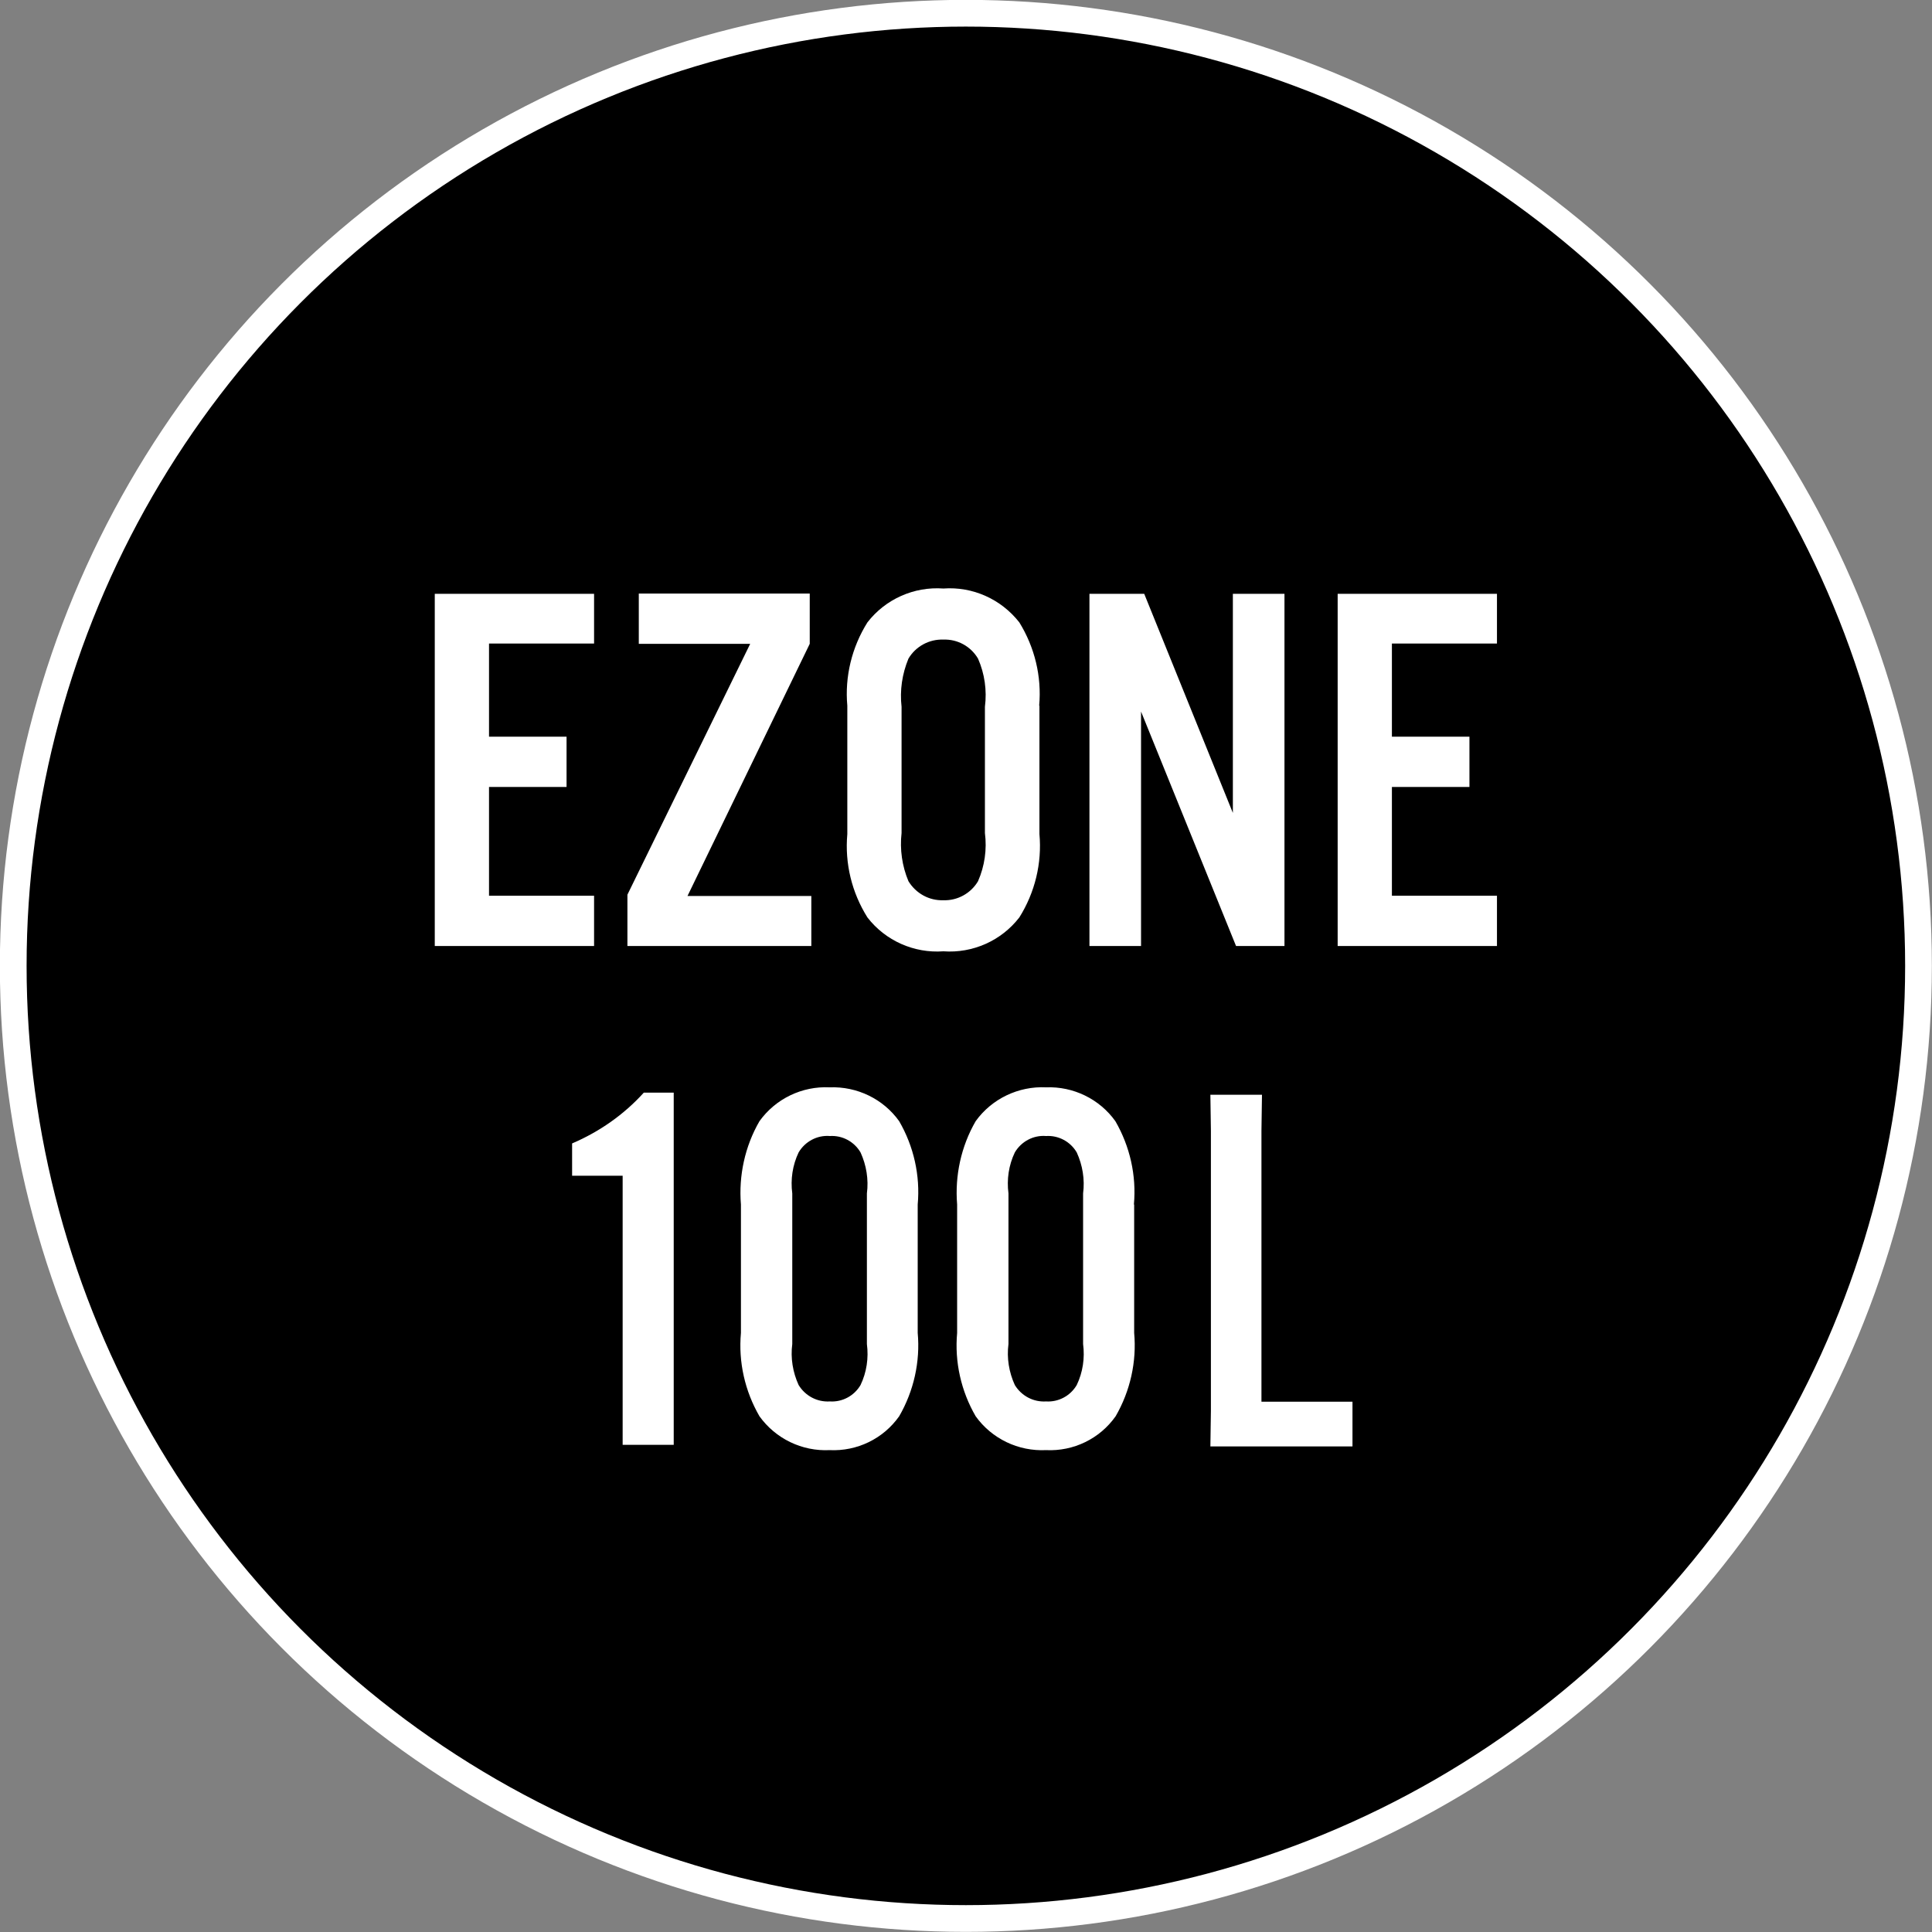 <?xml version="1.0" encoding="UTF-8"?><svg id="_レイヤー_2" xmlns="http://www.w3.org/2000/svg" viewBox="0 0 73.01 73.01"><rect x="0" y="0" width="73.01" height="73.01" fill="#808080" stroke="none"/><defs><style>.cls-1{fill:#fff;}.cls-2{stroke:#fff;stroke-miterlimit:10;stroke-width:1.01px;}</style></defs><g id="_レイヤー_9"><circle class="cls-2" cx="36.5" cy="36.5" r="36"/><path class="cls-1" d="m56.57,22.44h-6.02v13.31h6.02v-1.9h-3.97v-4.11h2.93v-1.9h-2.93v-3.52h3.97v-1.89Zm-8.03,0h-1.95v8.28l-3.35-8.28h-2.07v13.31h1.95v-8.86l3.59,8.86h1.83v-13.31Zm-14.47,4.27c-.07-.62.02-1.24.26-1.82.27-.46.78-.74,1.32-.72.54-.02,1.04.26,1.31.72.25.57.34,1.2.26,1.82v4.77c.08.62-.01,1.25-.26,1.82-.27.46-.78.74-1.31.72-.54.02-1.04-.26-1.32-.72-.24-.57-.33-1.2-.26-1.82v-4.77Zm5.2-.04c.1-1.11-.17-2.21-.75-3.15-.69-.88-1.76-1.36-2.87-1.28-1.11-.08-2.19.4-2.87,1.28-.59.94-.86,2.05-.76,3.15v4.85c-.1,1.11.17,2.21.76,3.15.68.88,1.76,1.36,2.87,1.28,1.11.08,2.19-.4,2.87-1.28.59-.94.86-2.05.76-3.15v-4.85Zm-8.61,7.19h-4.68l4.62-9.53v-1.9h-6.46v1.9h4.21l-4.64,9.48v1.94h6.95v-1.89Zm-8.21-11.42h-6.02v13.31h6.02v-1.9h-3.97v-4.11h2.93v-1.9h-2.93v-3.52h3.97v-1.89Z"/><path class="cls-1" d="m38.11,45.1c-.07-.53.01-1.07.24-1.55.24-.41.7-.66,1.18-.62.47-.03.92.21,1.16.62.22.48.31,1.02.24,1.55v5.69c.07.53-.01,1.07-.24,1.55-.24.41-.69.65-1.16.62-.48.03-.93-.21-1.18-.62-.22-.48-.31-1.02-.24-1.55v-5.68Zm4.74.42c.1-1.1-.15-2.2-.7-3.15-.6-.84-1.59-1.32-2.62-1.28-1.04-.05-2.05.43-2.66,1.28-.55.95-.79,2.06-.7,3.15v4.85c-.1,1.1.15,2.2.7,3.15.61.85,1.61,1.33,2.66,1.28,1.04.05,2.03-.43,2.63-1.28.55-.95.8-2.06.7-3.15v-4.85Zm-12.91-.42c-.07-.53.01-1.07.24-1.55.24-.41.7-.66,1.18-.62.47-.03.92.21,1.16.62.22.48.31,1.02.24,1.55v5.69c.07.53-.01,1.07-.24,1.55-.24.41-.69.65-1.16.62-.48.03-.93-.21-1.18-.62-.22-.48-.31-1.02-.24-1.55v-5.68Zm4.74.42c.1-1.1-.15-2.2-.7-3.15-.6-.84-1.59-1.32-2.63-1.28-1.04-.05-2.04.43-2.65,1.28-.55.95-.79,2.06-.7,3.15v4.85c-.1,1.1.15,2.2.7,3.15.61.85,1.61,1.33,2.65,1.28,1.04.05,2.03-.43,2.63-1.28.55-.95.8-2.06.7-3.15v-4.85Zm-9.22-4.23h-1.13c-.75.83-1.68,1.48-2.71,1.92v1.22h1.91v10.17h1.93v-13.31Z"/><path class="cls-1" d="m45.74,54.67l.02-1.36v-10.58l-.02-1.36h1.95l-.02,1.36v10.24h3.44v1.69h-5.37Z"/></g></svg>